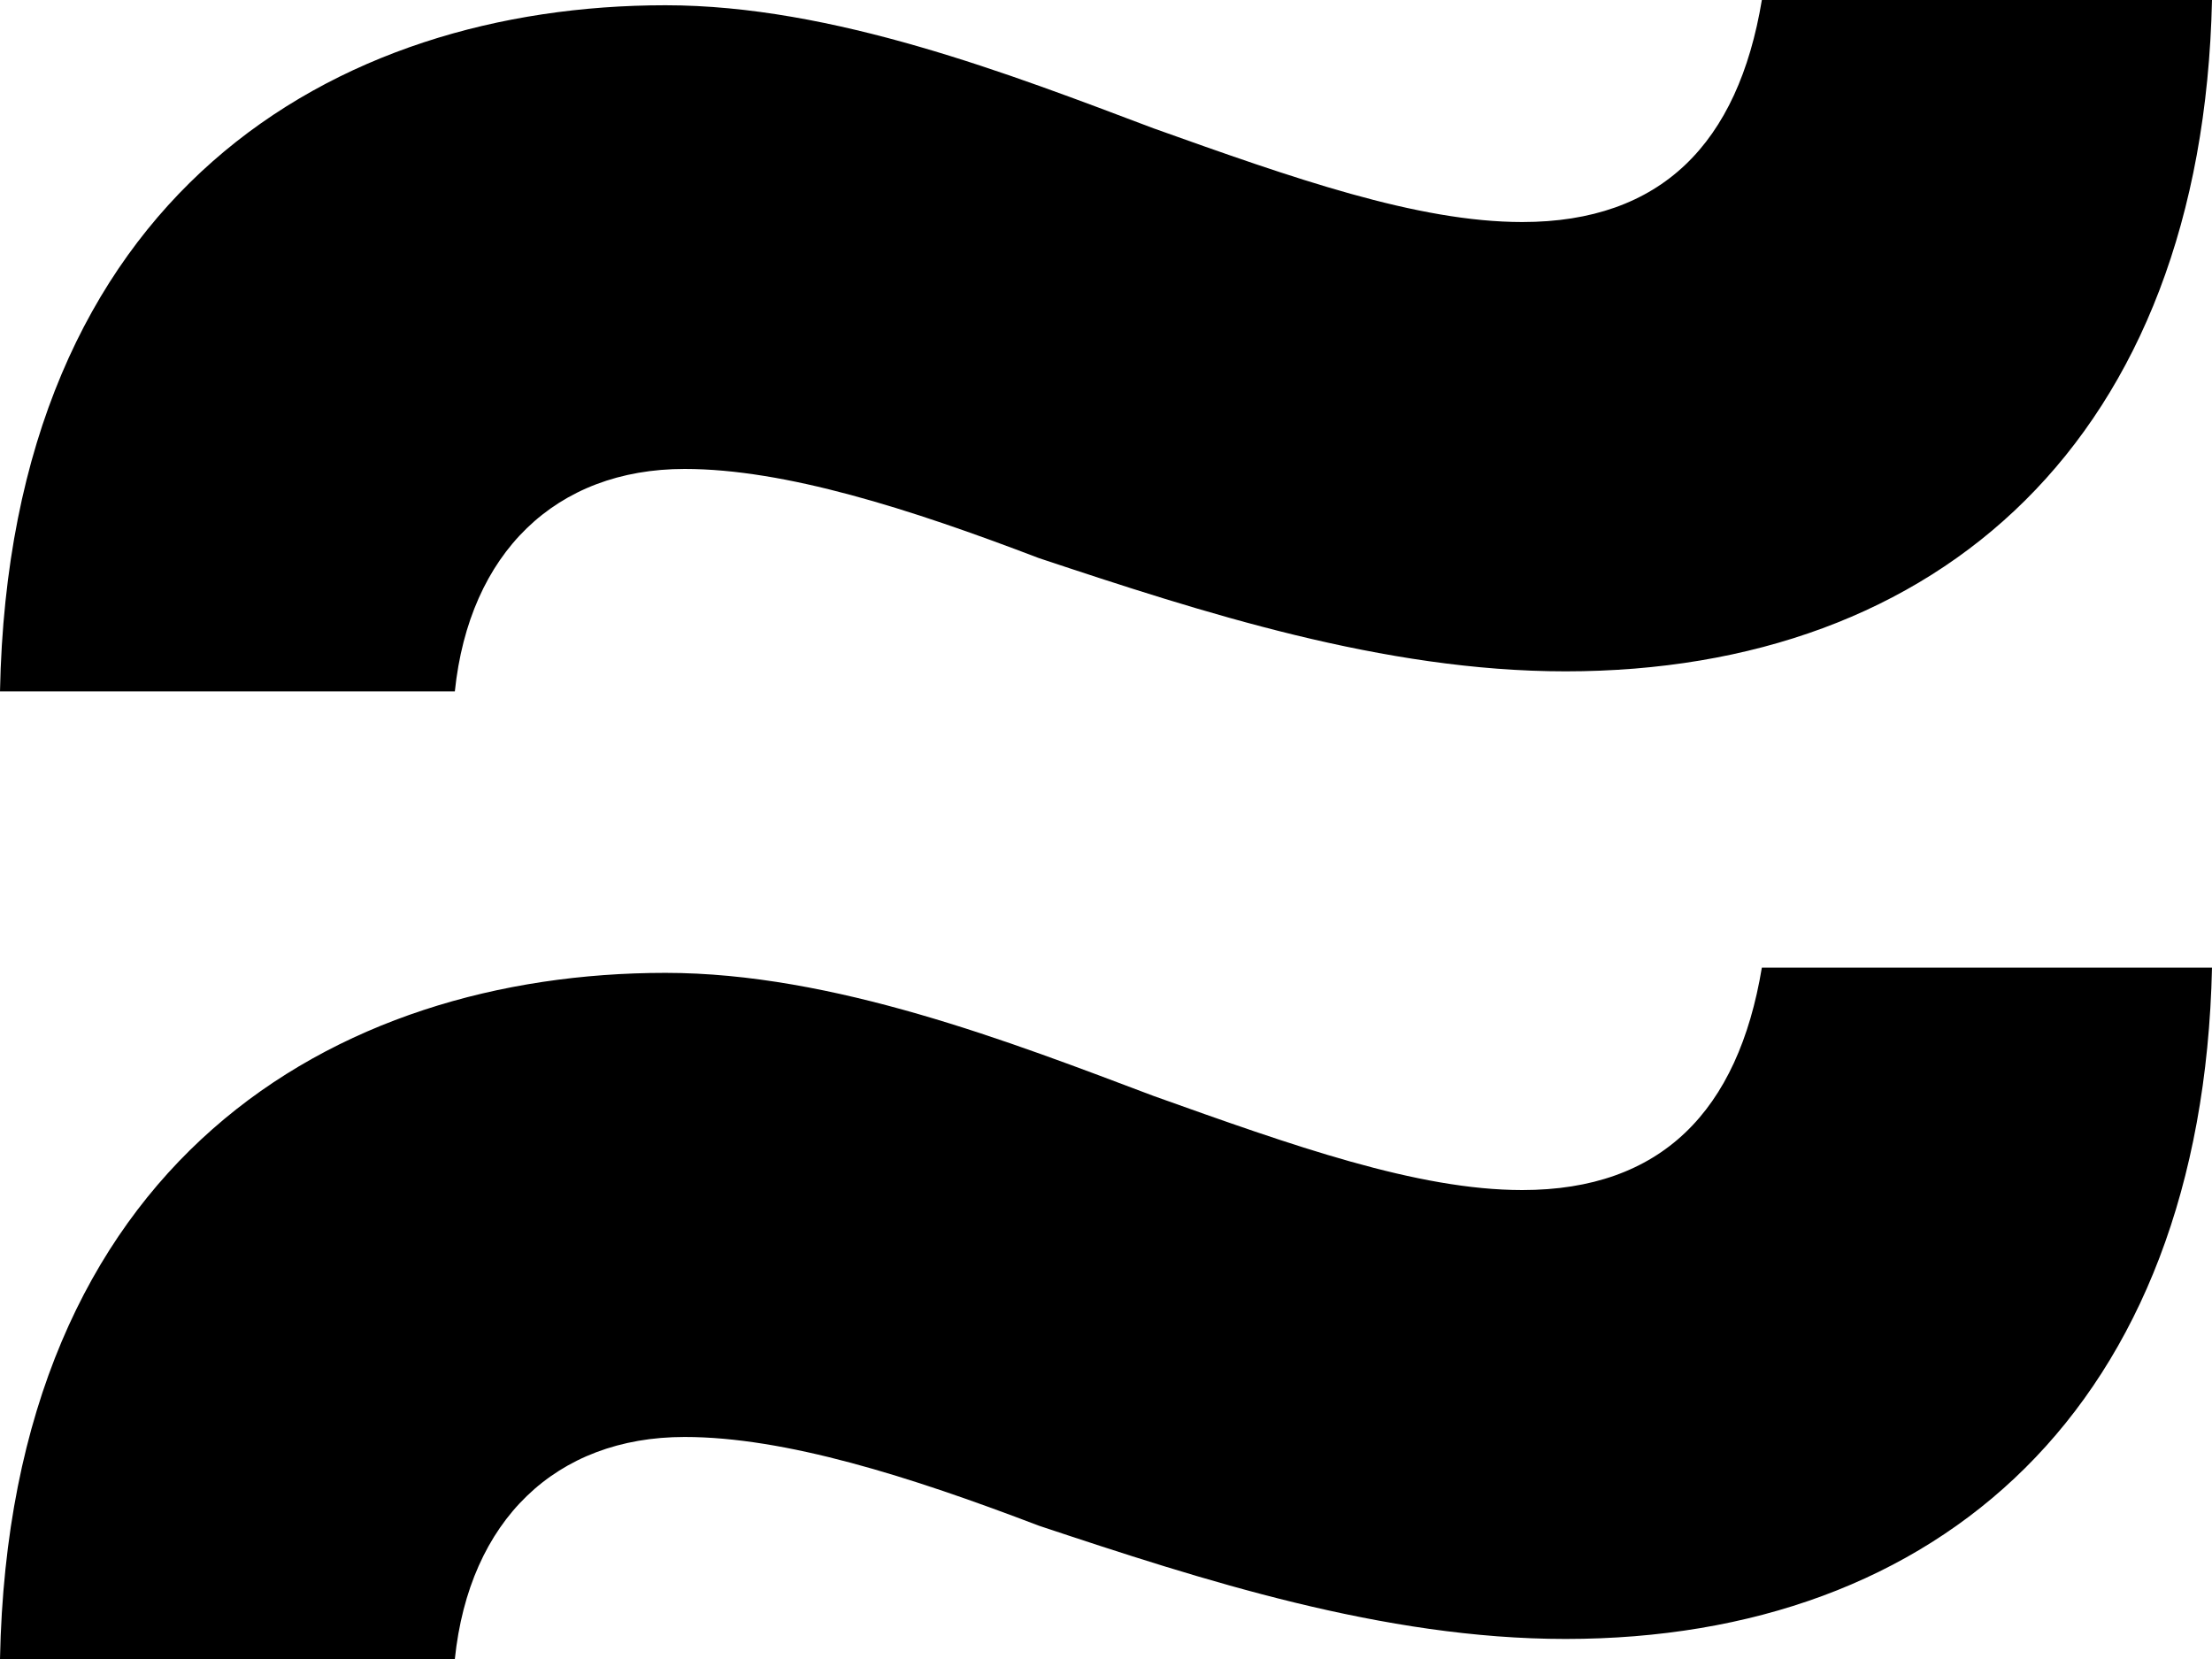 <?xml version="1.0" encoding="UTF-8" standalone="no"?>
<!DOCTYPE svg PUBLIC "-//W3C//DTD SVG 1.1//EN" "http://www.w3.org/Graphics/SVG/1.1/DTD/svg11.dtd">
<svg width="100%" height="100%" viewBox="0 0 16 12" version="1.1" xmlns="http://www.w3.org/2000/svg" xmlns:xlink="http://www.w3.org/1999/xlink" xml:space="preserve" xmlns:serif="http://www.serif.com/" style="fill-rule:evenodd;clip-rule:evenodd;stroke-linejoin:round;stroke-miterlimit:2;">
    <g transform="matrix(1,0,0,1,-105,-3)">
        <path d="M109.814,3.038C111.025,3.038 112.307,3.537 113.346,3.929C114.349,4.287 115.251,4.606 116.011,4.606C117.017,4.606 117.572,4.037 117.744,3L121,3C120.93,6.177 119.025,7.856 116.324,7.856C115.008,7.856 113.693,7.429 112.515,7.037C111.58,6.68 110.679,6.392 109.952,6.392C109.02,6.392 108.394,6.999 108.29,8.001L105,8.001C105.07,4.397 107.425,3.038 109.814,3.038ZM109.814,10.037C111.025,10.037 112.307,10.536 113.346,10.928C114.349,11.286 115.251,11.608 116.011,11.608C117.017,11.608 117.572,11.036 117.744,9.999L121,9.999C120.93,13.176 119.025,14.855 116.324,14.855C115.008,14.855 113.693,14.428 112.515,14.036C111.58,13.679 110.679,13.394 109.952,13.394C109.02,13.394 108.394,13.998 108.29,15L105,15C105.07,11.396 107.425,10.037 109.814,10.037Z" style="fill-rule:nonzero;"/>
    </g>
</svg>
